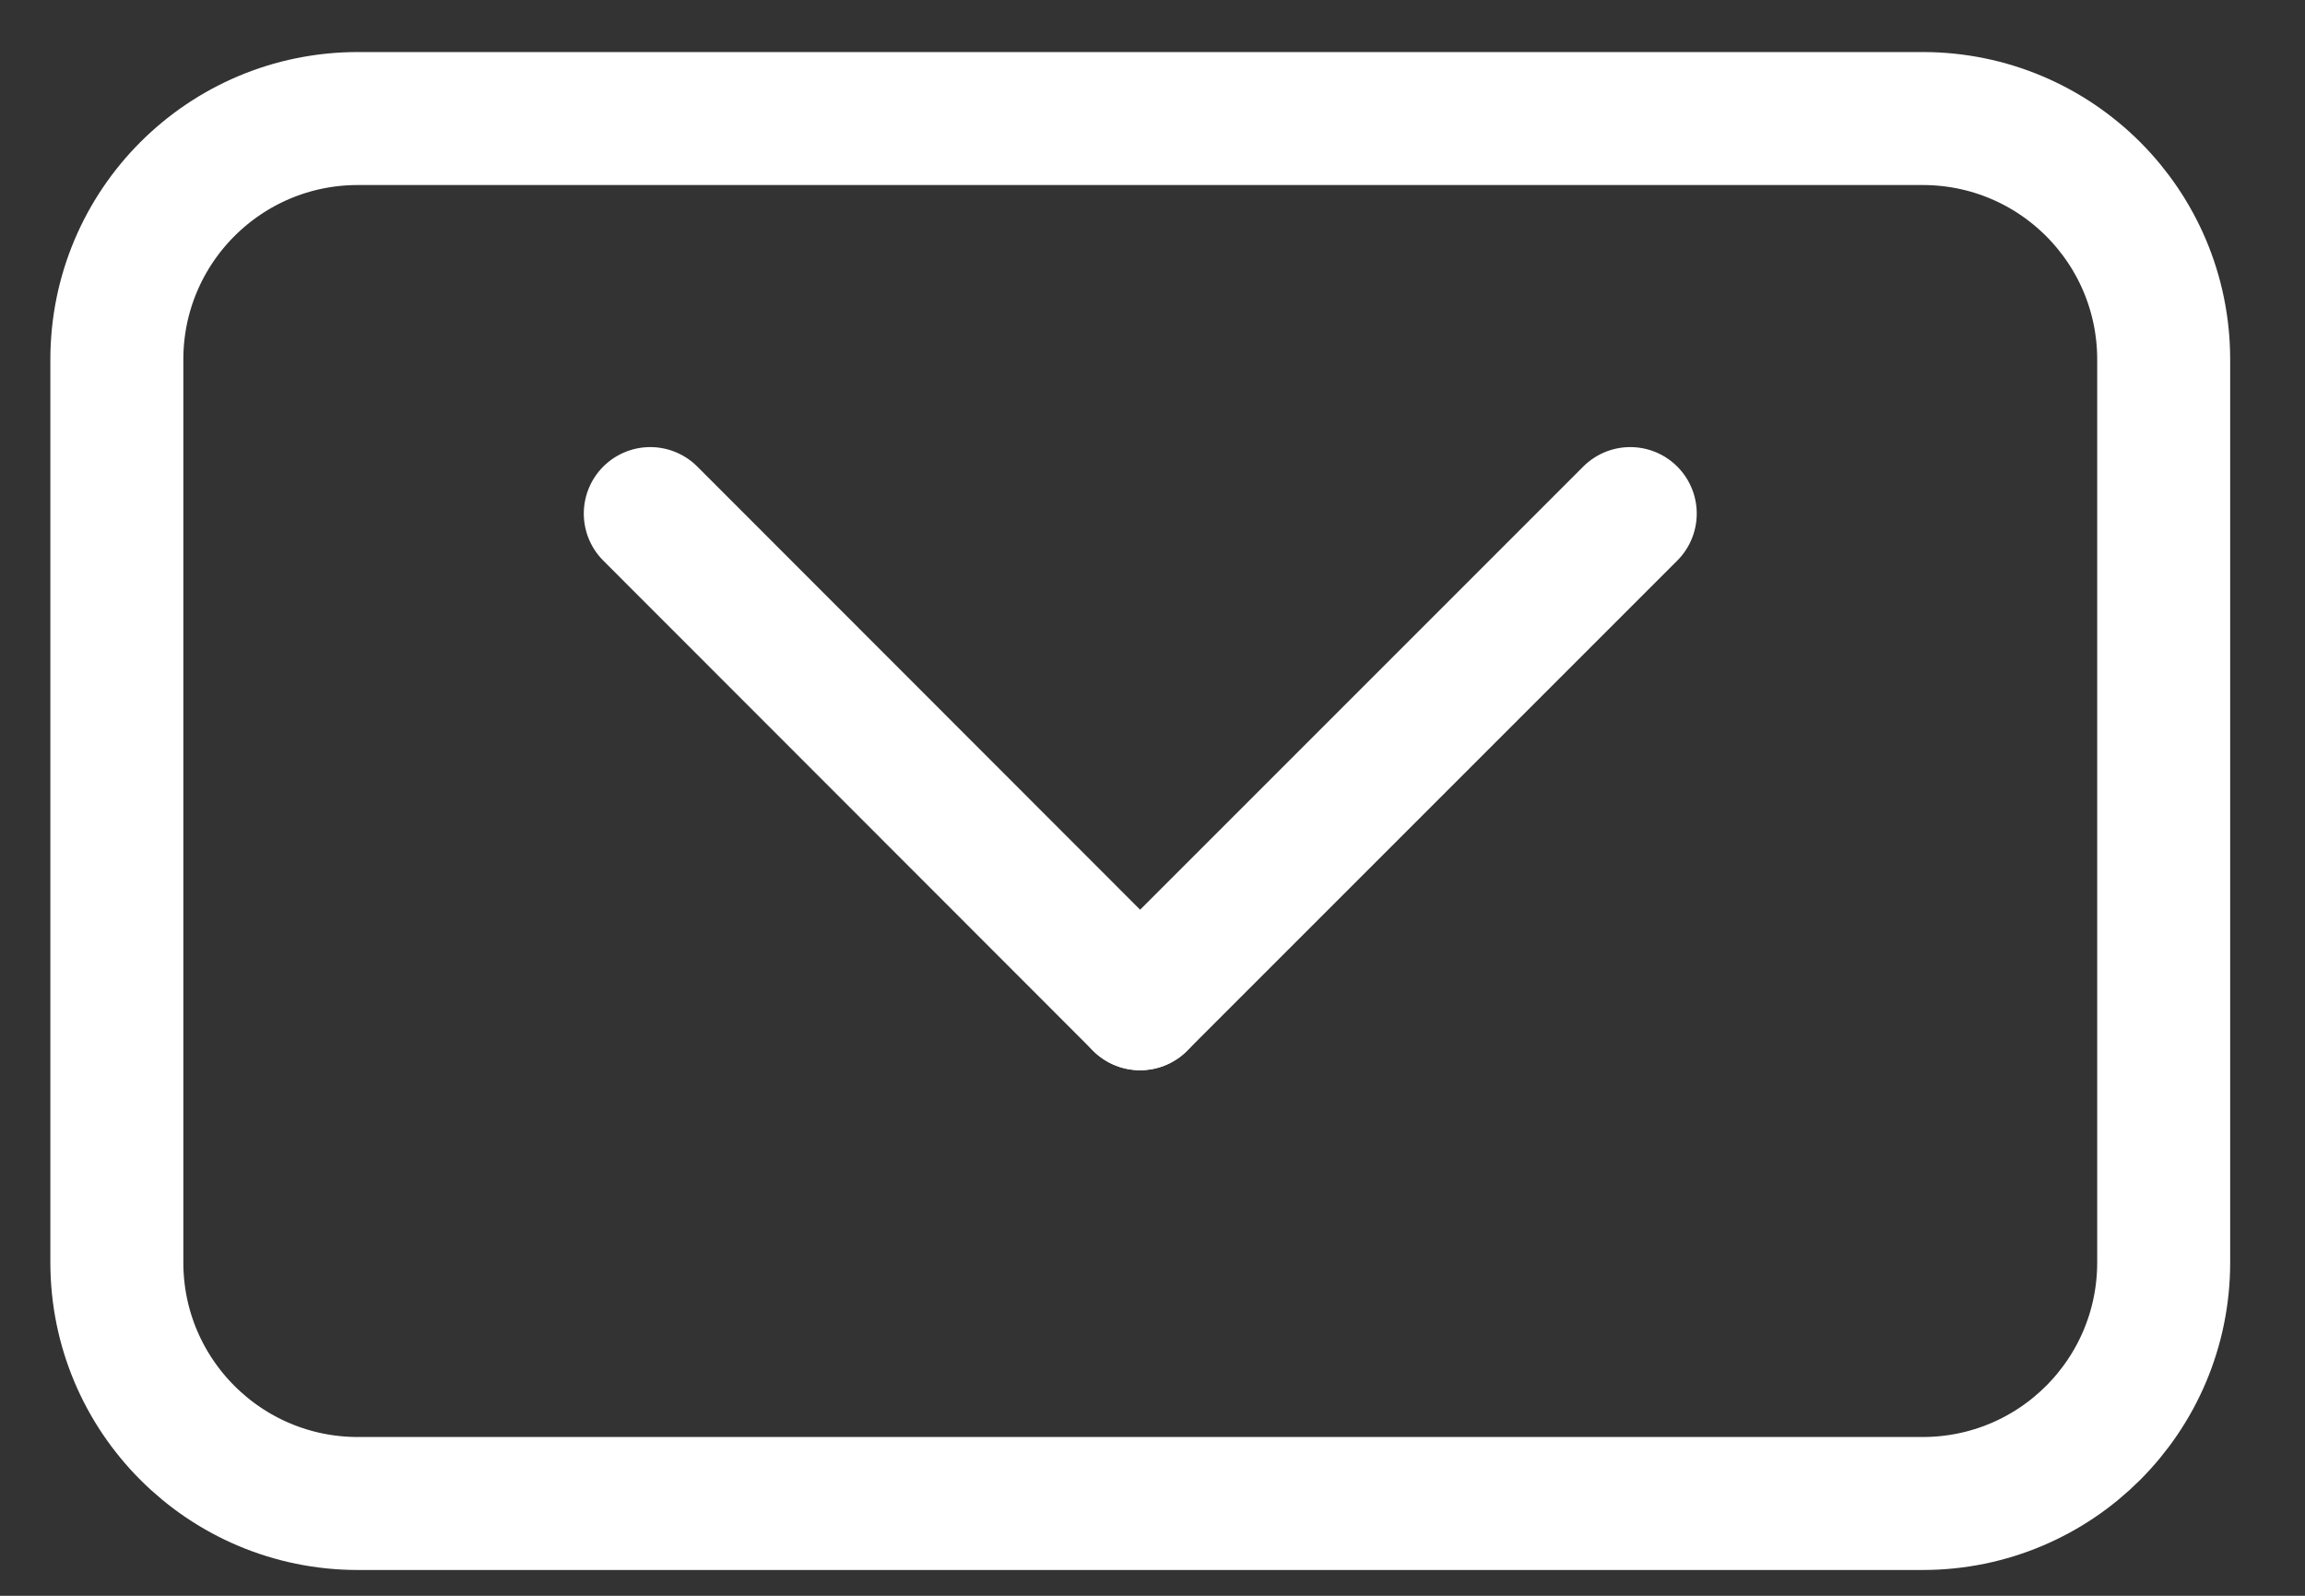 <svg width="26" height="18" viewBox="0 0 26 18" fill="none" xmlns="http://www.w3.org/2000/svg">
<rect x="0" y="0" width="26" height="18" fill="#333333" stroke="none"/>
<path d="M21.687 16.959H4.037C2.535 16.959 1.318 15.742 1.318 14.24V4.056C1.318 2.553 2.535 1.337 4.037 1.337H21.687C23.19 1.337 24.406 2.553 24.406 4.056V14.24C24.406 15.742 23.19 16.959 21.687 16.959Z" stroke="white" stroke-width="1.5" stroke-miterlimit="10" stroke-linecap="round"/>
<path d="M18.389 5.793L12.86 11.322" stroke="white" stroke-width="1.5" stroke-miterlimit="10" stroke-linecap="round"/>
<path d="M7.335 5.793L12.86 11.322" stroke="white" stroke-width="1.5" stroke-miterlimit="10" stroke-linecap="round"/>
</svg>
